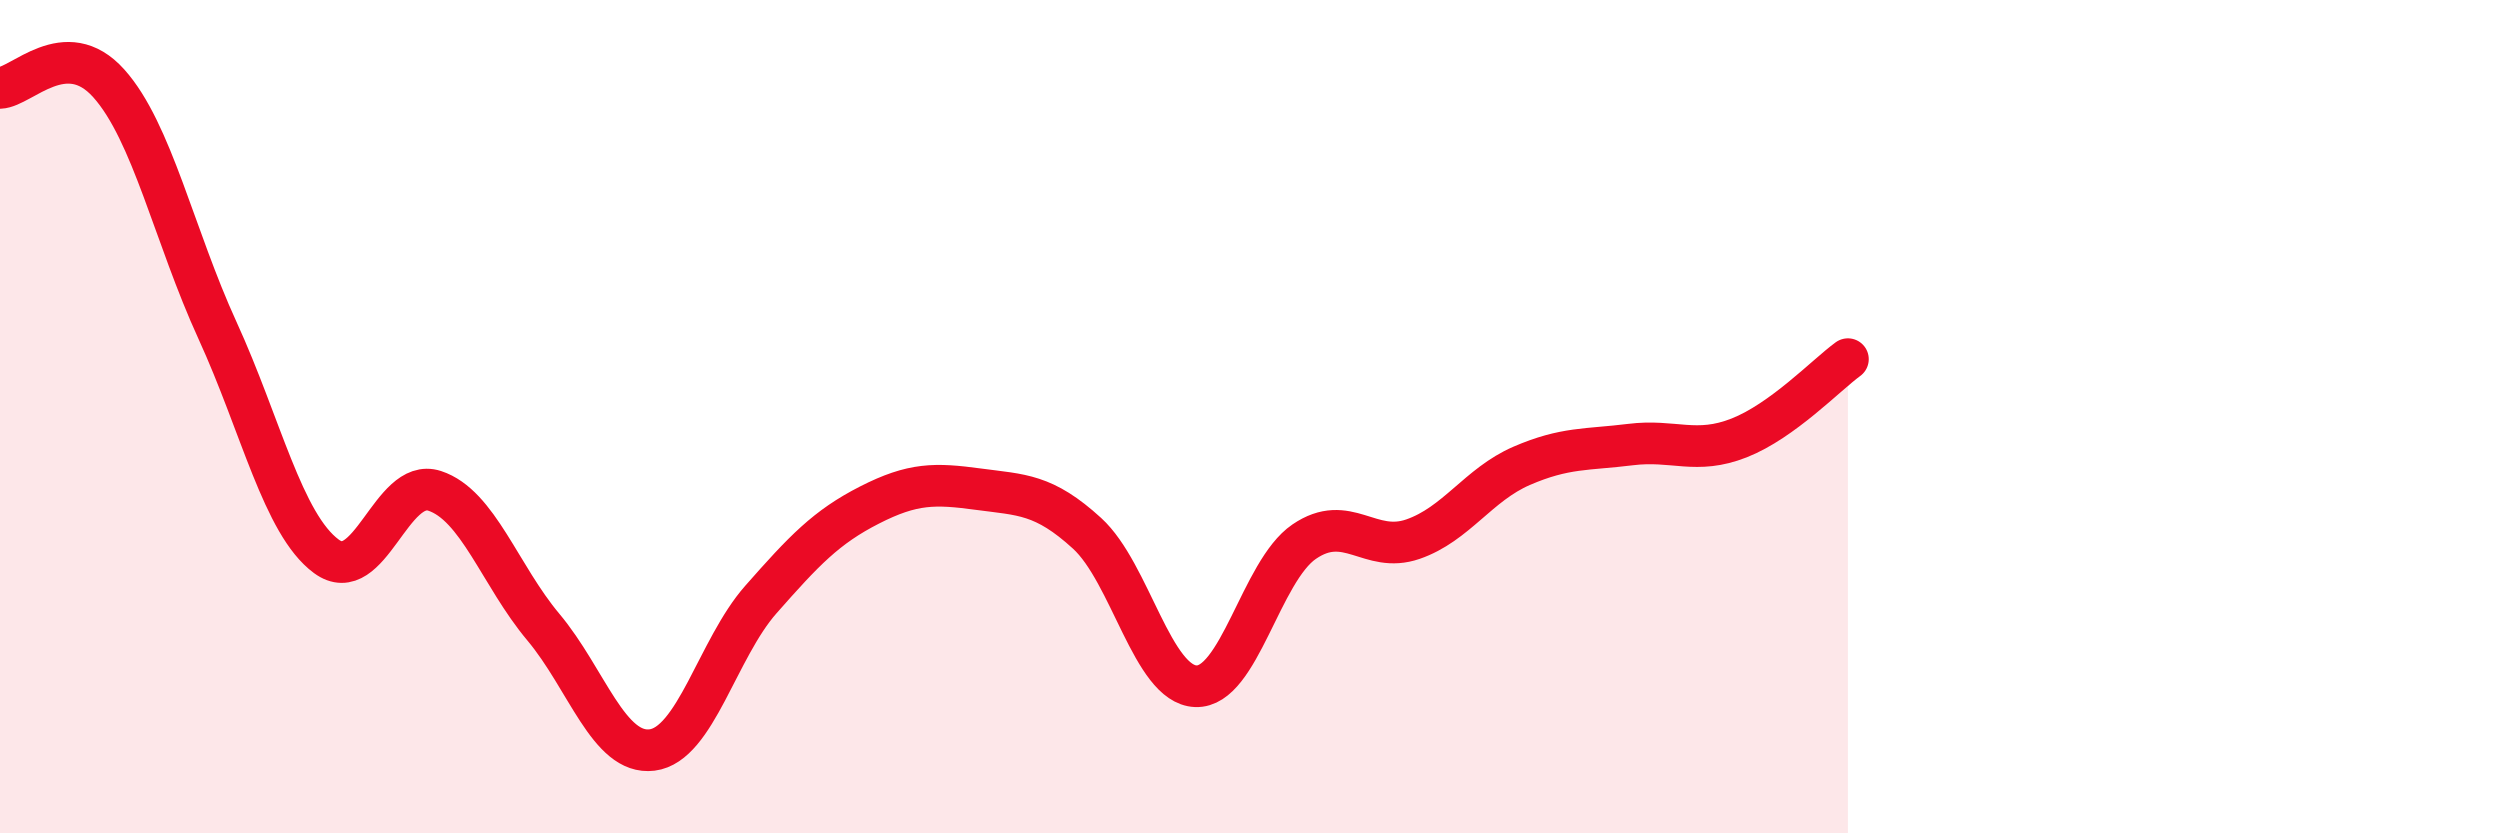 
    <svg width="60" height="20" viewBox="0 0 60 20" xmlns="http://www.w3.org/2000/svg">
      <path
        d="M 0,2.11 C 0.52,2.09 1.57,0.84 2.61,2 C 3.65,3.16 4.18,5.66 5.22,7.93 C 6.26,10.2 6.79,12.58 7.83,13.35 C 8.87,14.12 9.39,11.44 10.43,11.78 C 11.47,12.12 12,13.81 13.04,15.05 C 14.08,16.29 14.61,18.13 15.65,18 C 16.69,17.87 17.22,15.57 18.26,14.39 C 19.3,13.21 19.83,12.65 20.87,12.12 C 21.91,11.59 22.44,11.6 23.48,11.74 C 24.52,11.88 25.05,11.85 26.09,12.8 C 27.13,13.75 27.66,16.43 28.7,16.47 C 29.74,16.51 30.26,13.71 31.3,13 C 32.34,12.29 32.87,13.3 33.91,12.94 C 34.95,12.58 35.48,11.63 36.52,11.18 C 37.56,10.73 38.09,10.8 39.13,10.67 C 40.17,10.54 40.7,10.92 41.74,10.51 C 42.78,10.1 43.83,9 44.35,8.62L44.35 20L0 20Z"
        fill="#EB0A25"
        opacity="0.1"
        stroke-linecap="round"
        stroke-linejoin="round"
      />
      <path
        d="M 0,2.11 C 0.52,2.09 1.57,0.84 2.61,2 C 3.65,3.16 4.18,5.66 5.22,7.93 C 6.26,10.2 6.79,12.58 7.83,13.35 C 8.87,14.12 9.39,11.44 10.43,11.78 C 11.47,12.12 12,13.81 13.04,15.05 C 14.08,16.29 14.61,18.13 15.65,18 C 16.69,17.87 17.22,15.57 18.26,14.39 C 19.3,13.21 19.83,12.65 20.87,12.12 C 21.91,11.59 22.44,11.6 23.48,11.74 C 24.52,11.88 25.05,11.85 26.09,12.8 C 27.13,13.75 27.66,16.43 28.7,16.47 C 29.74,16.51 30.26,13.71 31.3,13 C 32.34,12.29 32.87,13.3 33.91,12.94 C 34.95,12.58 35.48,11.63 36.52,11.18 C 37.56,10.73 38.09,10.8 39.13,10.67 C 40.17,10.54 40.7,10.92 41.74,10.51 C 42.78,10.1 43.83,9 44.35,8.62"
        stroke="#EB0A25"
        stroke-width="1"
        fill="none"
        stroke-linecap="round"
        stroke-linejoin="round"
      />
    </svg>
  